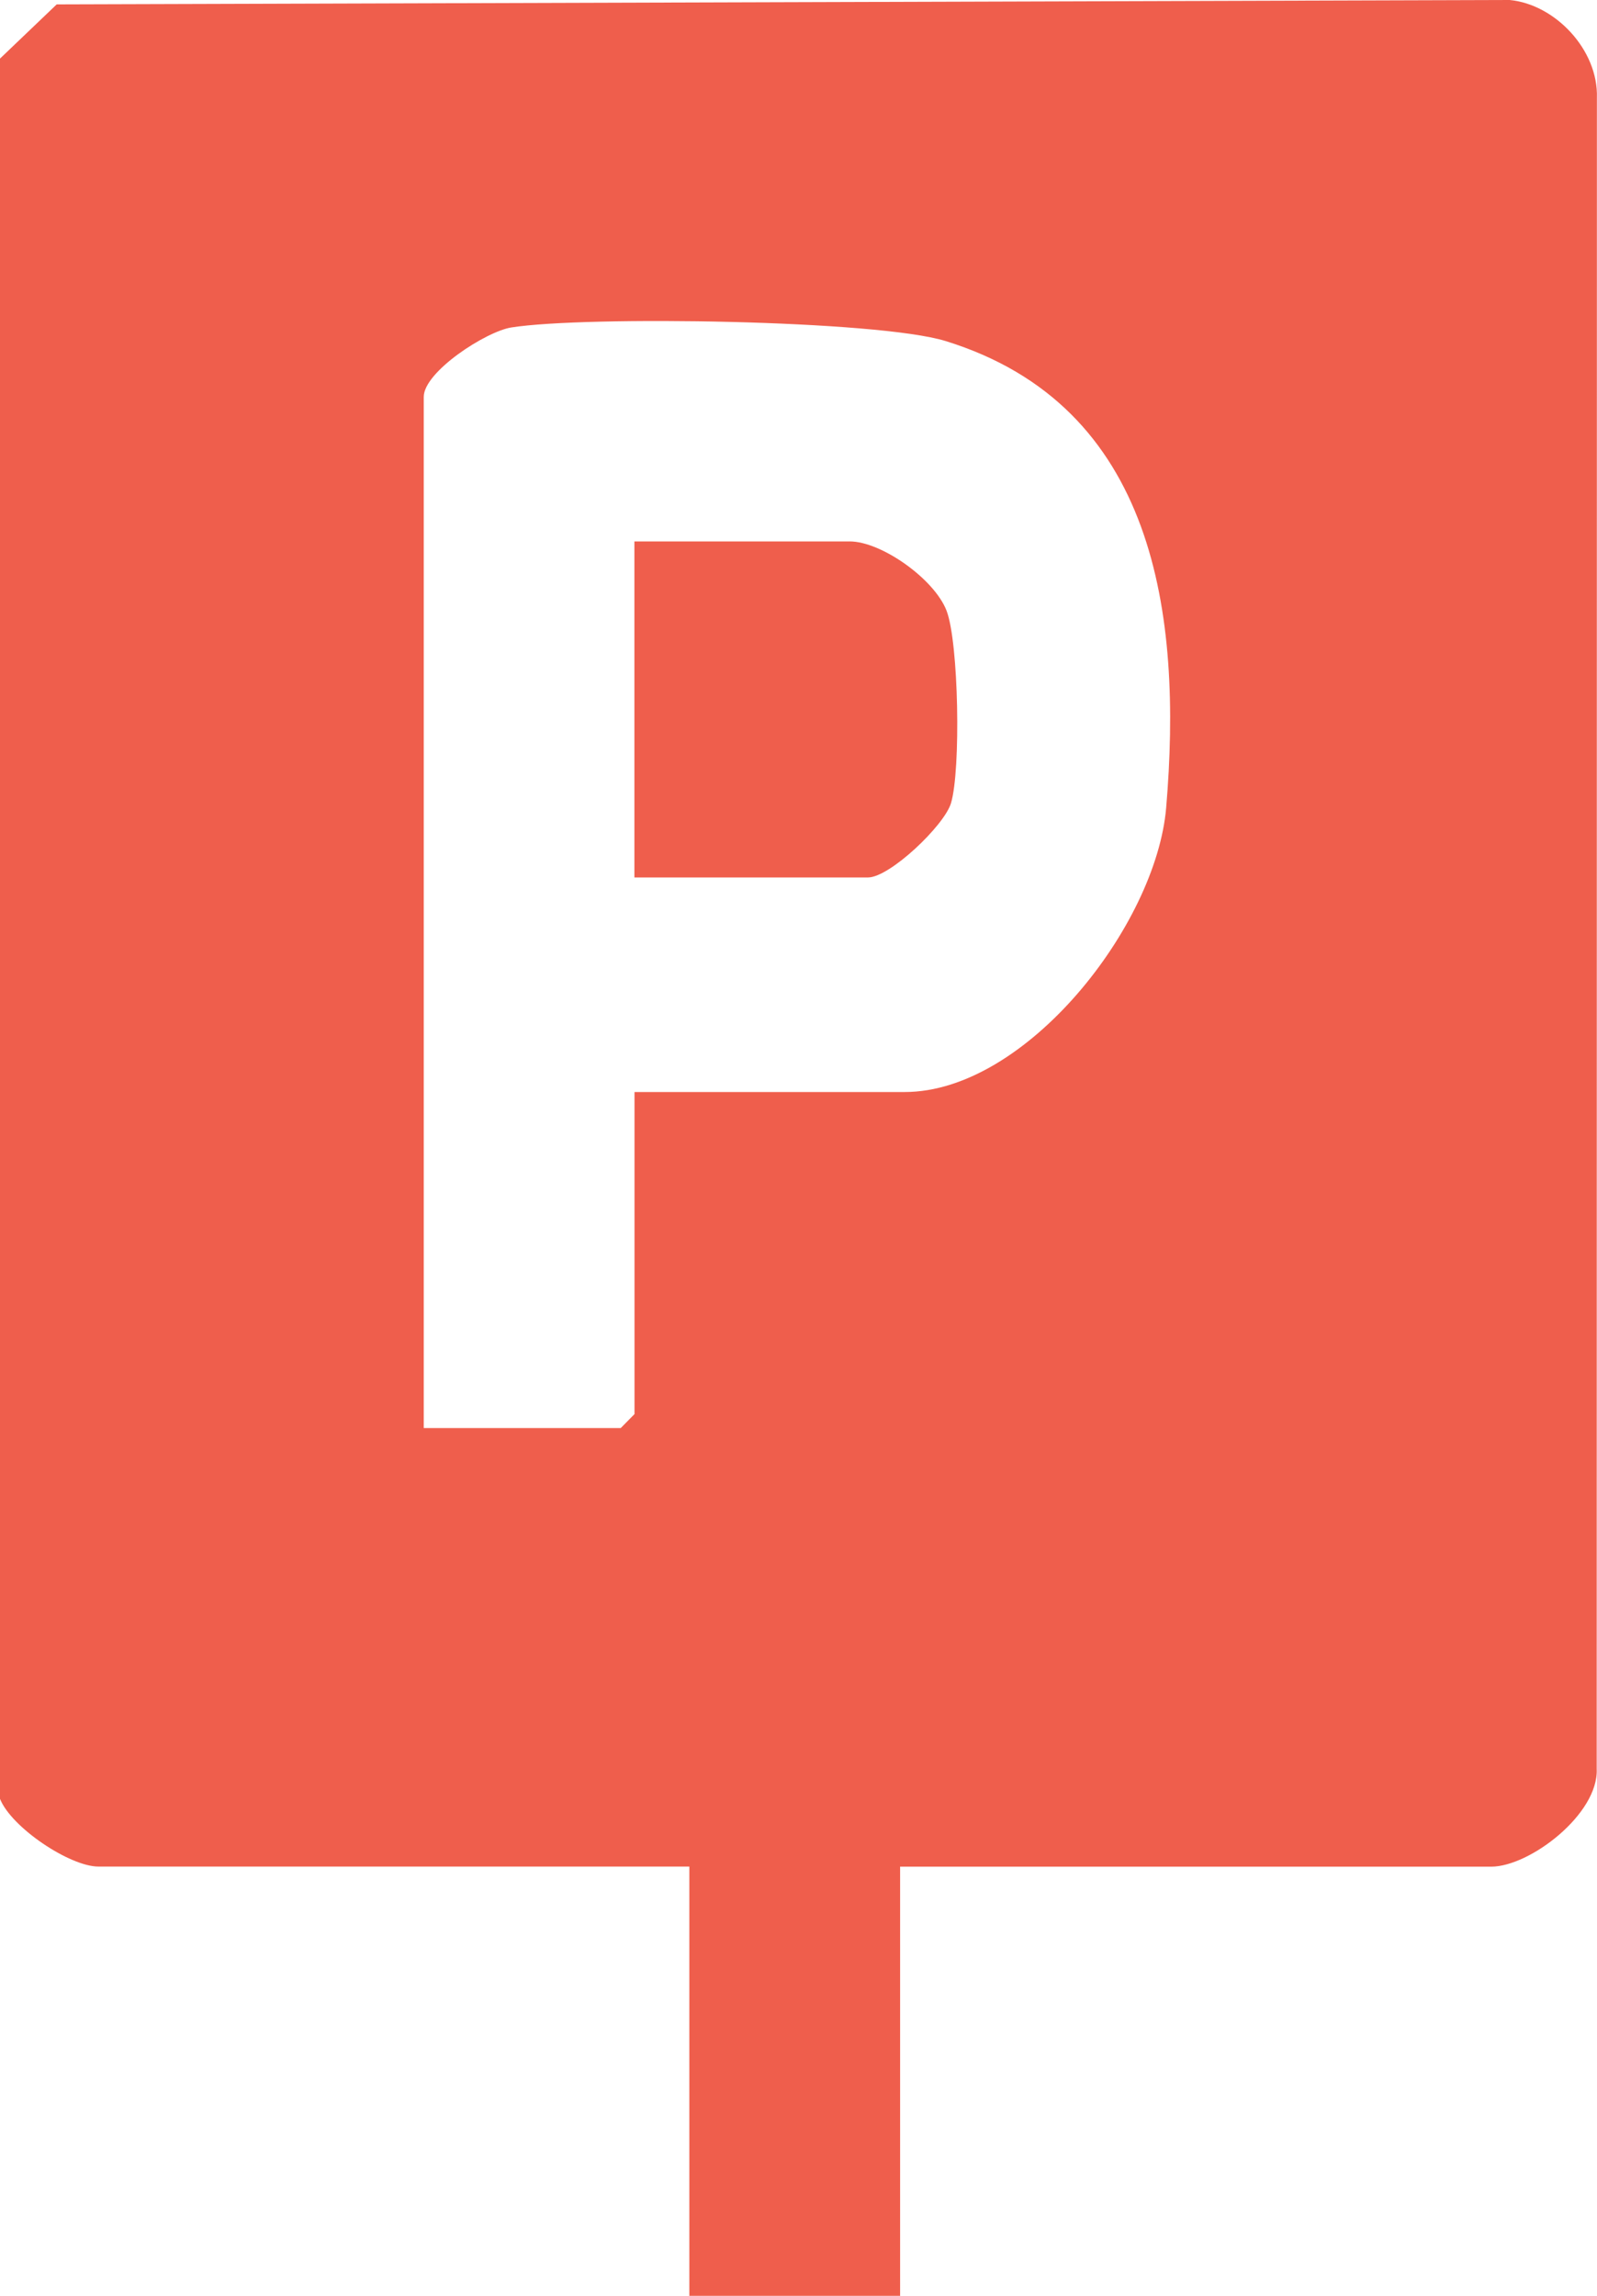 <?xml version="1.0" encoding="UTF-8"?> <svg xmlns="http://www.w3.org/2000/svg" width="32" height="46" viewBox="0 0 32 46" fill="none"><g clip-path="url(#clip0_330_1399)"><path d="M18.036 37.399V46H13.813V37.399H1.972C1.401 37.399 0.228 36.617 0 36.042V1.174L1.136 0.088L30.25 0C31.159 0.086 32.029 0.997 31.998 1.96L31.994 35.441C32.035 36.346 30.652 37.401 29.88 37.401H18.038L18.036 37.399ZM12.712 21.88H18.128C20.56 21.88 23.167 18.541 23.367 16.185C23.696 12.303 23.156 8.137 18.95 6.834C17.584 6.411 11.733 6.325 10.246 6.561C9.738 6.641 8.491 7.449 8.491 7.952V28.613H12.438L12.714 28.333V21.882L12.712 21.88Z" fill="#EF5E4C"></path><path d="M12.712 17.579V10.848H17.026C17.66 10.848 18.723 11.601 18.967 12.237C19.211 12.873 19.255 15.436 19.055 16.094C18.919 16.543 17.827 17.581 17.393 17.581H12.712V17.579Z" fill="#EF5E4C"></path></g><defs><clipPath id="clip0_330_1399"><rect width="32" height="46" fill="white"></rect></clipPath></defs></svg> 